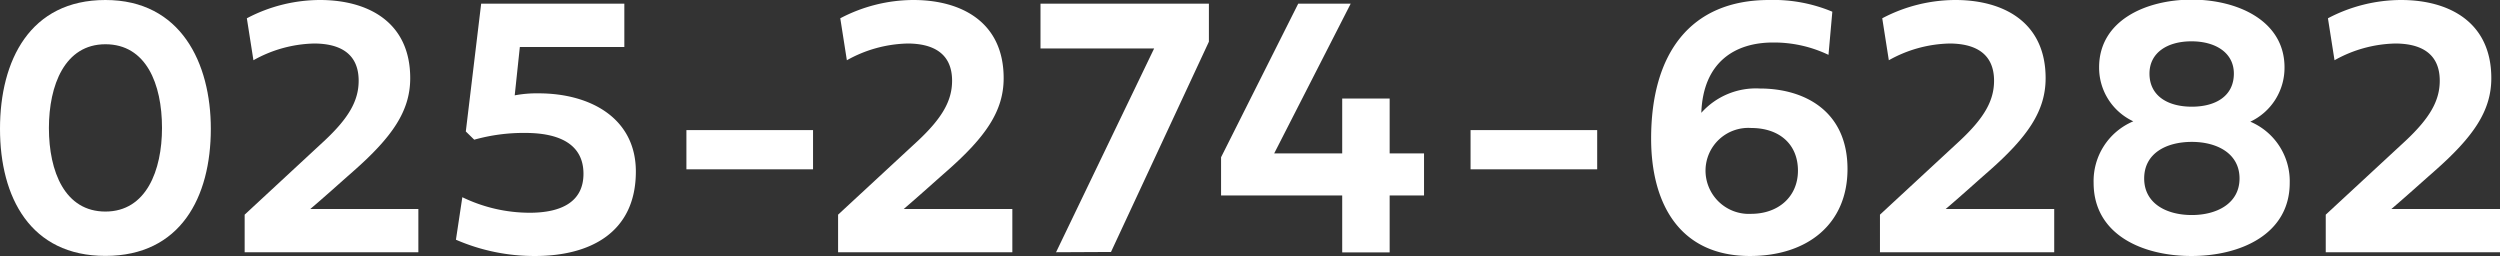 <svg xmlns="http://www.w3.org/2000/svg" viewBox="0 0 273.45 28.01"><rect x="0" y="0" width="273.45" height="28.01" fill="#333333" stroke="none"/><defs><style>.cls-1{fill:#fff;}</style></defs><title>tel</title><g id="レイヤー_2" data-name="レイヤー 2"><g id="layout"><path class="cls-1" d="M0,14.09C0,6.61,3.28,0,11.53,0S23.06,6.89,23.06,14.09c0,7.49-3.32,13.9-11.53,13.9S0,21.58,0,14.09Zm11.53,9.05c4.47,0,6.19-4.5,6.19-9.15,0-4.82-1.74-9.15-6.19-9.15S5.35,9.33,5.35,14C5.35,18.8,7.11,23.14,11.53,23.14Z"/><path class="cls-1" d="M45.76,22.86v4.73h-19V23.48l8.7-8.06c2.67-2.49,3.77-4.39,3.77-6.59,0-3.1-2.22-4.07-4.89-4.07a14.14,14.14,0,0,0-6.62,1.83L27,2a17.21,17.21,0,0,1,8-2c5.21,0,9.87,2.38,9.87,8.55,0,3.58-1.94,6.42-6.28,10.23-1.48,1.3-3,2.68-4.65,4.08Z"/><path class="cls-1" d="M58.52,28a21.46,21.46,0,0,1-8.65-1.78l.7-4.65a16.92,16.92,0,0,0,7.37,1.7c3.44,0,5.88-1.18,5.88-4.26,0-3.26-2.68-4.47-6.36-4.47a20,20,0,0,0-5.59.74l-.92-.9L52.63.4H68.29V5.14H56.86l-.56,5.29a12.87,12.87,0,0,1,2.6-.22c5.74,0,10.65,2.76,10.65,8.55C69.55,25.45,64.54,28,58.52,28Z"/><path class="cls-1" d="M88.93,18.52H75.08V14.23H88.93Z"/><path class="cls-1" d="M110.73,22.86v4.73H91.67V23.48l8.71-8.06c2.66-2.49,3.76-4.39,3.76-6.59,0-3.1-2.22-4.07-4.88-4.07a14.18,14.18,0,0,0-6.63,1.83L91.91,2a17.25,17.25,0,0,1,8-2c5.2,0,9.87,2.38,9.87,8.55,0,3.58-1.94,6.42-6.29,10.23-1.48,1.3-3,2.68-4.64,4.08Z"/><path class="cls-1" d="M115.51,27.59,126.24,5.3H113.81V.4h18.42V4.56l-10.71,23Z"/><path class="cls-1" d="M139.37,16.78h7.44v-6H152v6h3.76v4.6H152v6.23h-5.19V21.38H133.56V17.2L142,.4h5.74Z"/><path class="cls-1" d="M174.7,18.52H160.85V14.23H174.7Z"/><path class="cls-1" d="M200,6a13.8,13.8,0,0,0-6.08-1.35c-4.11,0-7.63,2.11-7.83,7.69a8,8,0,0,1,6.38-2.66c4.91,0,9.61,2.46,9.61,8.81,0,6-4.36,9.51-10.67,9.51-7.76,0-10.81-5.81-10.81-12.84C180.6,5.93,184.83,0,193.5,0a16.7,16.7,0,0,1,6.92,1.28Zm-3.34,12.67c0-2.92-2.06-4.67-5.11-4.67a4.68,4.68,0,0,0-5,4.63,4.74,4.74,0,0,0,5,4.76C194.54,23.38,196.66,21.5,196.66,18.66Z"/><path class="cls-1" d="M224.69,22.86v4.73H205.63V23.48l8.71-8.06c2.67-2.49,3.77-4.39,3.77-6.59,0-3.1-2.23-4.07-4.89-4.07a14.14,14.14,0,0,0-6.62,1.83L205.88,2a17.21,17.21,0,0,1,8-2c5.21,0,9.87,2.38,9.87,8.55,0,3.58-1.94,6.42-6.28,10.23-1.49,1.3-3,2.68-4.65,4.08Z"/><path class="cls-1" d="M246.14,13.31A7.07,7.07,0,0,1,250.45,20c0,5.6-5.35,8-10.75,8S229,25.64,229,20a7.08,7.08,0,0,1,4.34-6.73,6.47,6.47,0,0,1-3.74-5.9c0-5.13,5.12-7.41,10.13-7.41s10.15,2.3,10.15,7.41A6.51,6.51,0,0,1,246.14,13.31Zm-6.4,10.21c2.76,0,5.22-1.28,5.22-4s-2.44-4-5.22-4-5.21,1.24-5.21,4S237,23.52,239.74,23.52ZM235.11,8.05c0,2.44,2,3.62,4.63,3.62s4.6-1.18,4.6-3.62c0-2.28-2-3.53-4.64-3.53S235.11,5.77,235.11,8.05Z"/><path class="cls-1" d="M273.45,22.86v4.73H254.39V23.48l8.71-8.06c2.66-2.49,3.76-4.39,3.76-6.59,0-3.1-2.22-4.07-4.88-4.07a14.14,14.14,0,0,0-6.63,1.83L254.63,2a17.22,17.22,0,0,1,8-2c5.2,0,9.87,2.38,9.87,8.55,0,3.58-1.95,6.42-6.29,10.23-1.48,1.3-3,2.68-4.64,4.08Z"/></g></g></svg>